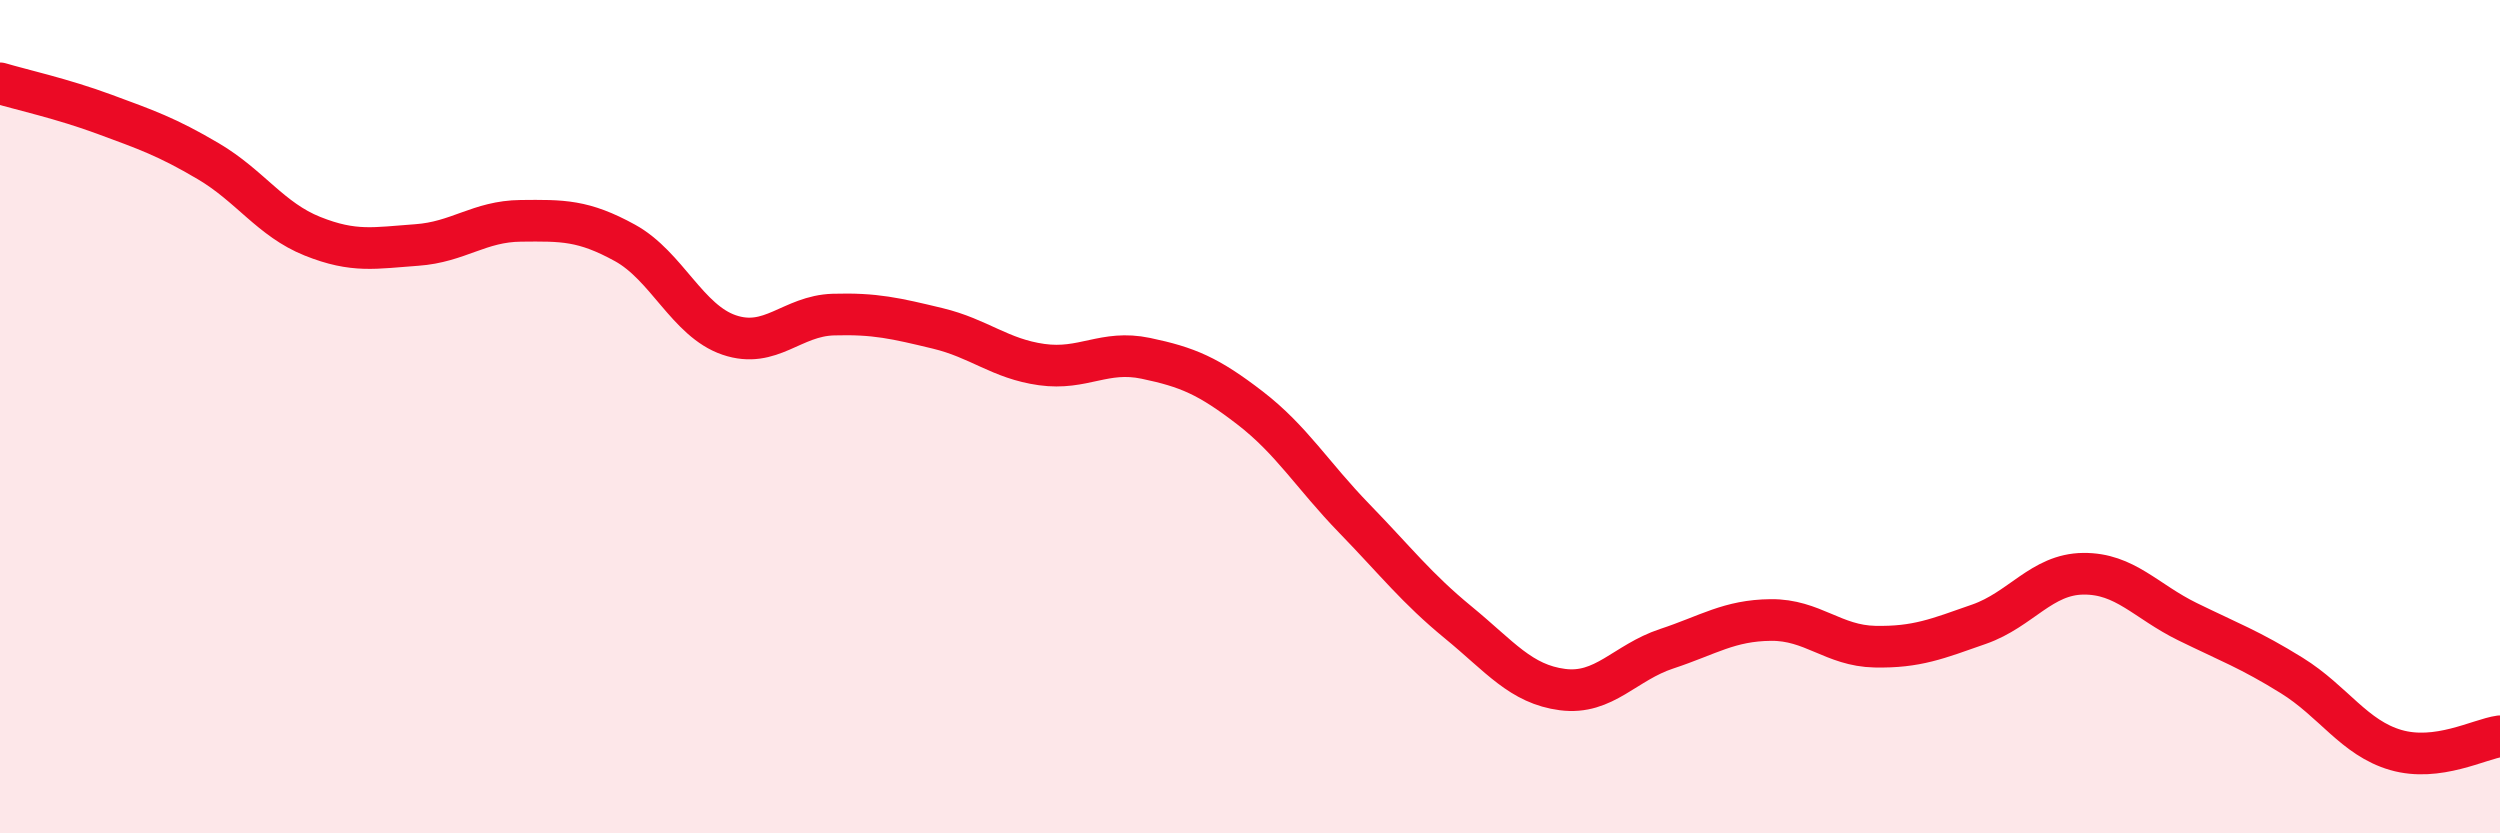 
    <svg width="60" height="20" viewBox="0 0 60 20" xmlns="http://www.w3.org/2000/svg">
      <path
        d="M 0,2 C 0.5,2.15 1.5,2.37 2.5,2.74 C 3.5,3.11 4,3.28 5,3.87 C 6,4.46 6.5,5.27 7.5,5.67 C 8.5,6.07 9,5.95 10,5.88 C 11,5.81 11.5,5.31 12.5,5.3 C 13.5,5.29 14,5.28 15,5.83 C 16,6.38 16.5,7.7 17.5,8.04 C 18.5,8.38 19,7.58 20,7.55 C 21,7.52 21.5,7.64 22.5,7.88 C 23.5,8.12 24,8.61 25,8.75 C 26,8.89 26.5,8.39 27.5,8.6 C 28.5,8.81 29,9.02 30,9.79 C 31,10.56 31.5,11.41 32.5,12.44 C 33.5,13.47 34,14.12 35,14.94 C 36,15.76 36.5,16.42 37.5,16.55 C 38.5,16.68 39,15.9 40,15.57 C 41,15.24 41.5,14.89 42.5,14.88 C 43.5,14.87 44,15.5 45,15.52 C 46,15.54 46.5,15.33 47.5,14.98 C 48.5,14.63 49,13.78 50,13.77 C 51,13.76 51.5,14.43 52.5,14.92 C 53.5,15.41 54,15.59 55,16.21 C 56,16.83 56.5,17.71 57.5,18 C 58.5,18.29 59.5,17.74 60,17.67L60 20L0 20Z"
        fill="#EB0A25"
        opacity="0.1"
        stroke-linecap="round"
        stroke-linejoin="round"
      />
      <path
        d="M 0,2 C 0.5,2.15 1.5,2.37 2.5,2.74 C 3.5,3.11 4,3.28 5,3.87 C 6,4.46 6.5,5.27 7.5,5.67 C 8.5,6.07 9,5.95 10,5.88 C 11,5.81 11.5,5.31 12.5,5.3 C 13.5,5.29 14,5.28 15,5.83 C 16,6.38 16.5,7.7 17.5,8.04 C 18.5,8.38 19,7.58 20,7.55 C 21,7.52 21.5,7.64 22.5,7.88 C 23.5,8.12 24,8.61 25,8.75 C 26,8.89 26.5,8.39 27.5,8.6 C 28.5,8.81 29,9.02 30,9.79 C 31,10.56 31.5,11.41 32.5,12.44 C 33.5,13.47 34,14.12 35,14.94 C 36,15.76 36.5,16.42 37.5,16.55 C 38.5,16.68 39,15.9 40,15.57 C 41,15.24 41.5,14.89 42.5,14.88 C 43.5,14.87 44,15.5 45,15.52 C 46,15.54 46.5,15.33 47.5,14.98 C 48.5,14.63 49,13.78 50,13.77 C 51,13.76 51.5,14.43 52.5,14.92 C 53.5,15.41 54,15.59 55,16.21 C 56,16.83 56.5,17.71 57.5,18 C 58.5,18.29 59.5,17.74 60,17.67"
        stroke="#EB0A25"
        stroke-width="1"
        fill="none"
        stroke-linecap="round"
        stroke-linejoin="round"
      />
    </svg>
  
